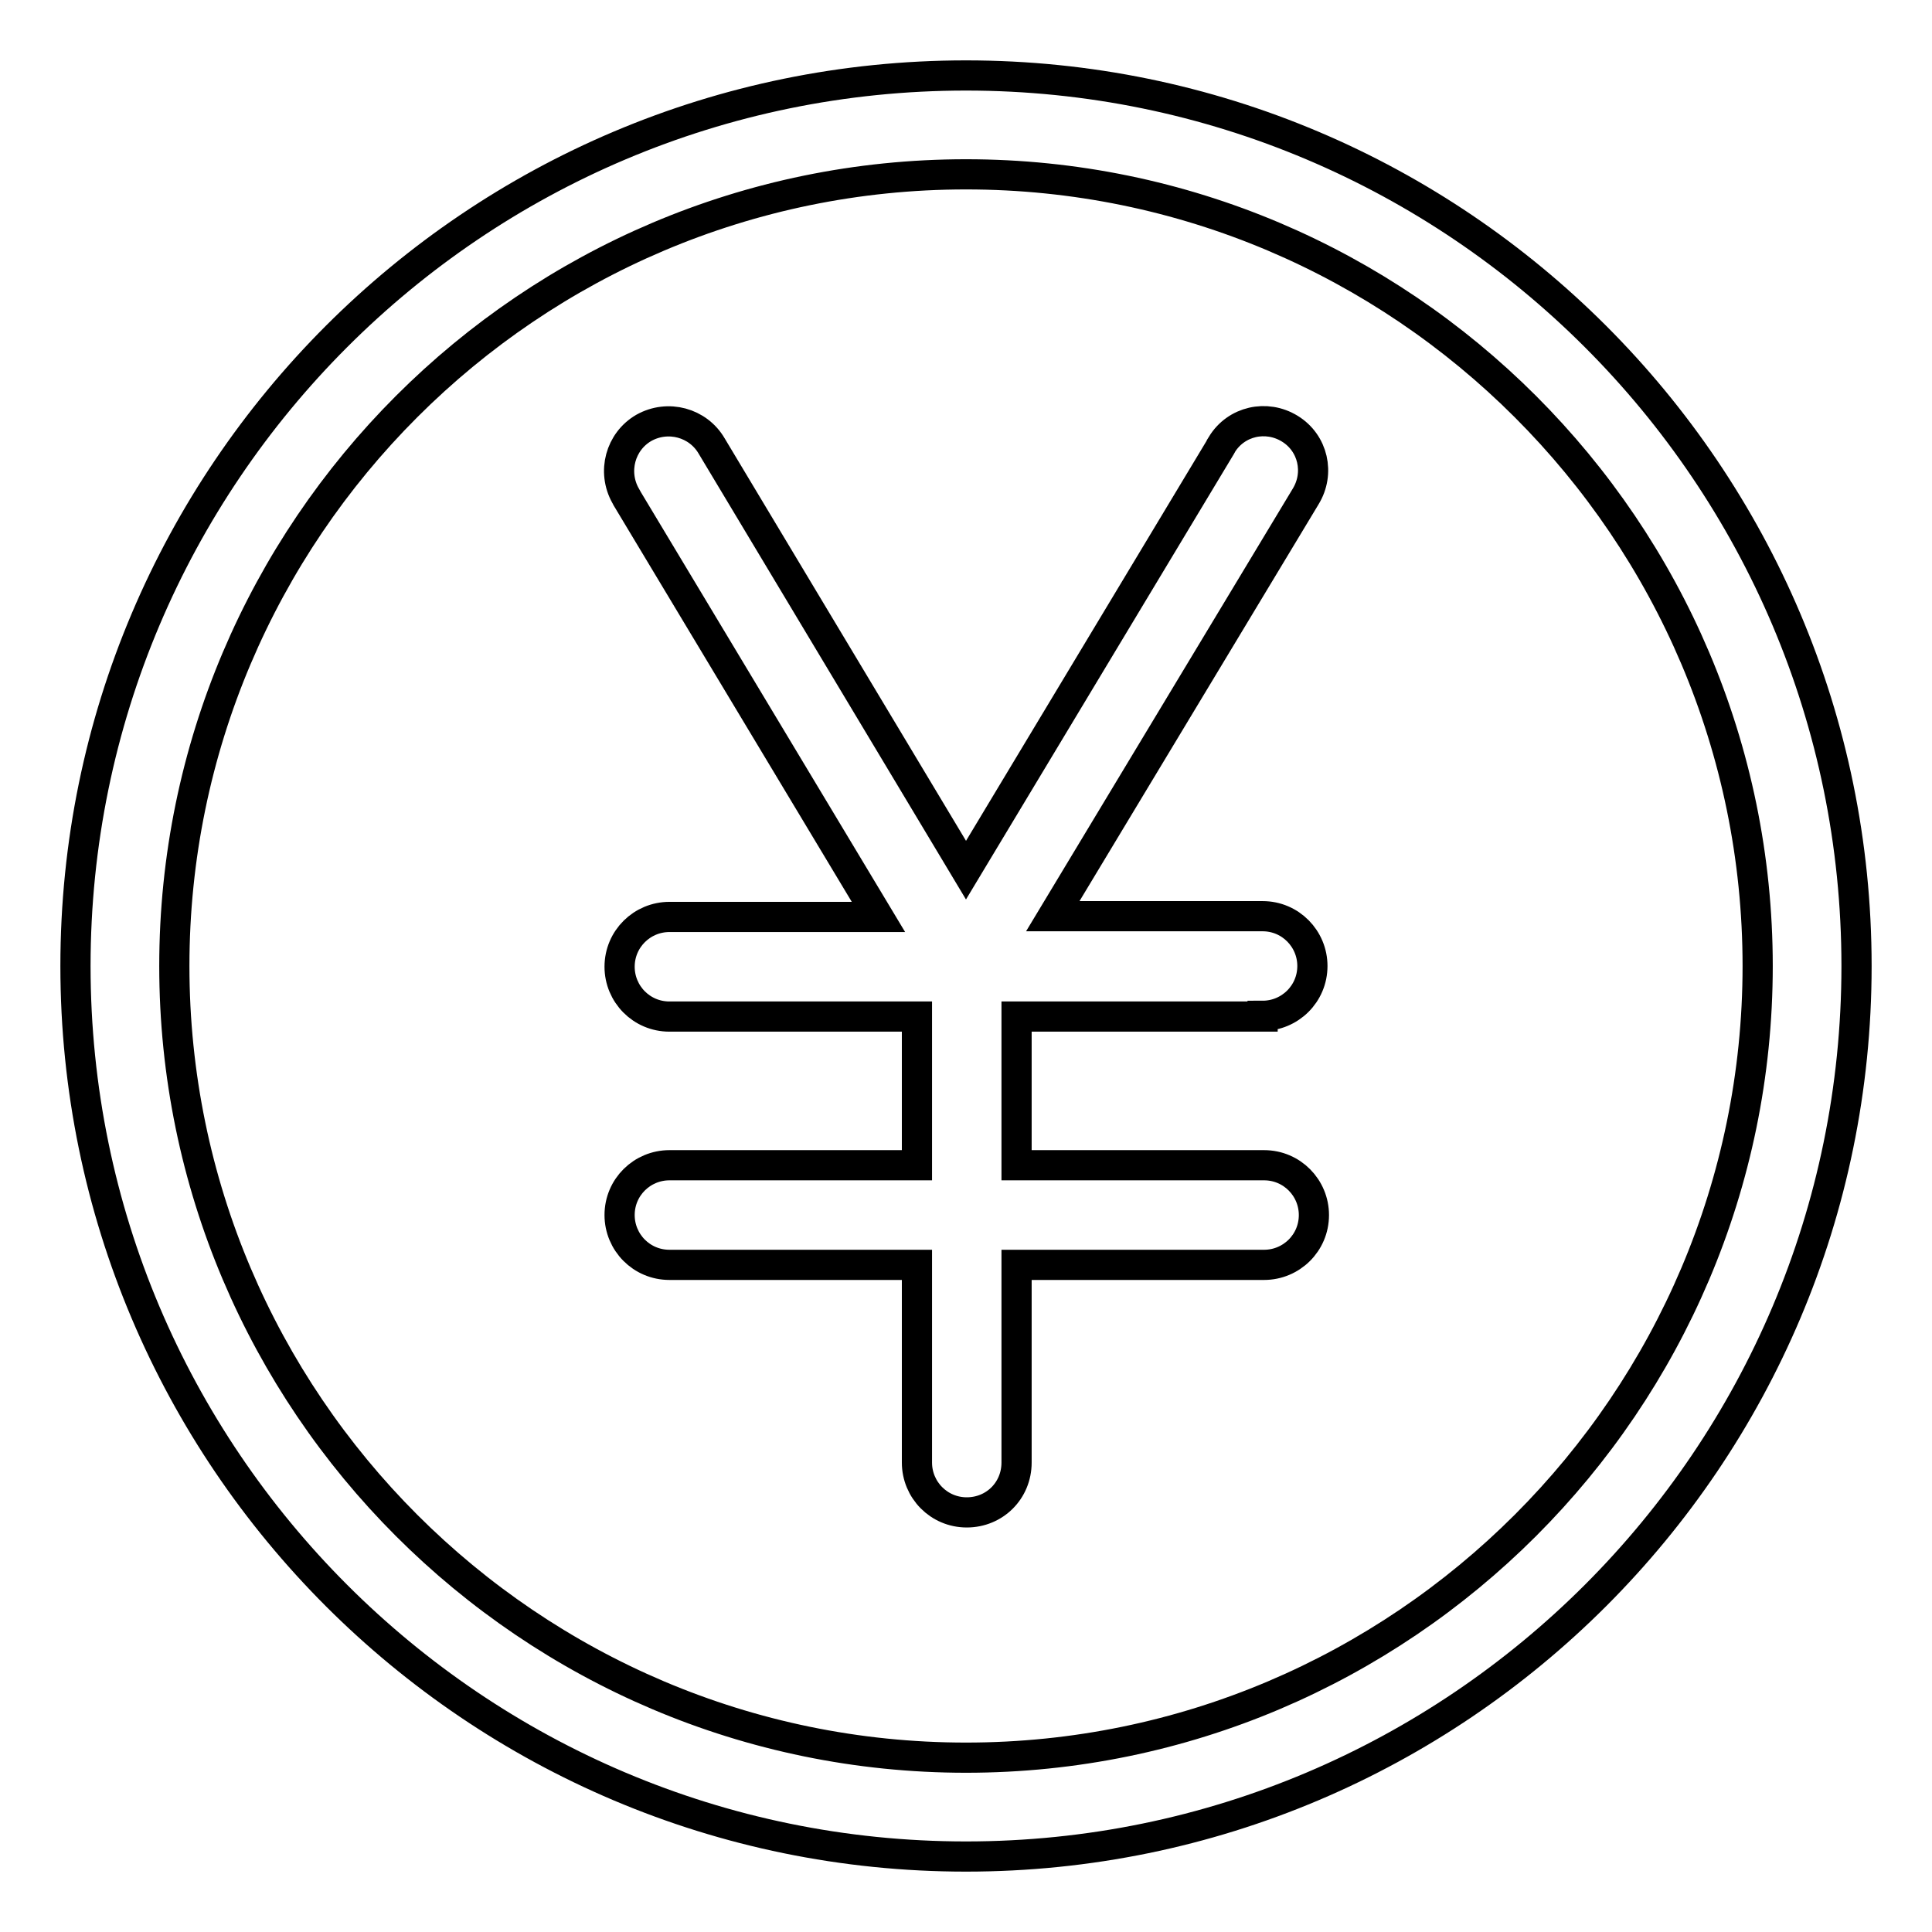 <?xml version="1.0" encoding="utf-8"?>
<!-- Svg Vector Icons : http://www.onlinewebfonts.com/icon -->
<!DOCTYPE svg PUBLIC "-//W3C//DTD SVG 1.1//EN" "http://www.w3.org/Graphics/SVG/1.1/DTD/svg11.dtd">
<svg version="1.1" xmlns="http://www.w3.org/2000/svg" xmlns:xlink="http://www.w3.org/1999/xlink" x="0px" y="0px" viewBox="0 0 256 256" enable-background="new 0 0 256 256" xml:space="preserve">
<g> <path stroke-width="4" fill-opacity="0" stroke="#000000"  d="M128,10C62.9,10,10,62.9,10,128c0,65.1,52.9,118,118,118c65.1,0,118-52.9,118-118C246,62.9,193.1,10,128,10 z M128,232.9c-57.8,0-104.9-47.1-104.9-104.9S70.2,23.1,128,23.1S232.9,70.2,232.9,128S185.8,232.9,128,232.9z M167.3,134.6 c3.6,0,6.6-2.9,6.6-6.6c0-3.6-2.9-6.6-6.6-6.6h-27.8L173,65.8c1.9-3.1,1-7.1-2.1-9c-3.1-1.9-7.1-1-9,2.1c0,0.1-0.1,0.1-0.1,0.2 L128,115.3L94.3,59.1c-1.8-3.1-5.8-4.2-9-2.4c-3.1,1.8-4.2,5.8-2.4,9c0,0.1,0.1,0.1,0.1,0.2l33.4,55.6H88.7c-3.6,0-6.6,2.9-6.6,6.6 c0,3.6,2.9,6.6,6.6,6.6h32.8v19.7H88.7c-3.6,0-6.6,2.9-6.6,6.6c0,3.6,2.9,6.6,6.6,6.6h32.8v26.2c0,3.6,2.9,6.6,6.6,6.6 s6.6-2.9,6.6-6.6c0,0,0,0,0,0v-26.2h32.8c3.6,0,6.6-2.9,6.6-6.6c0-3.6-2.9-6.6-6.6-6.6h-32.8v-19.7H167.3z"/></g>
</svg>